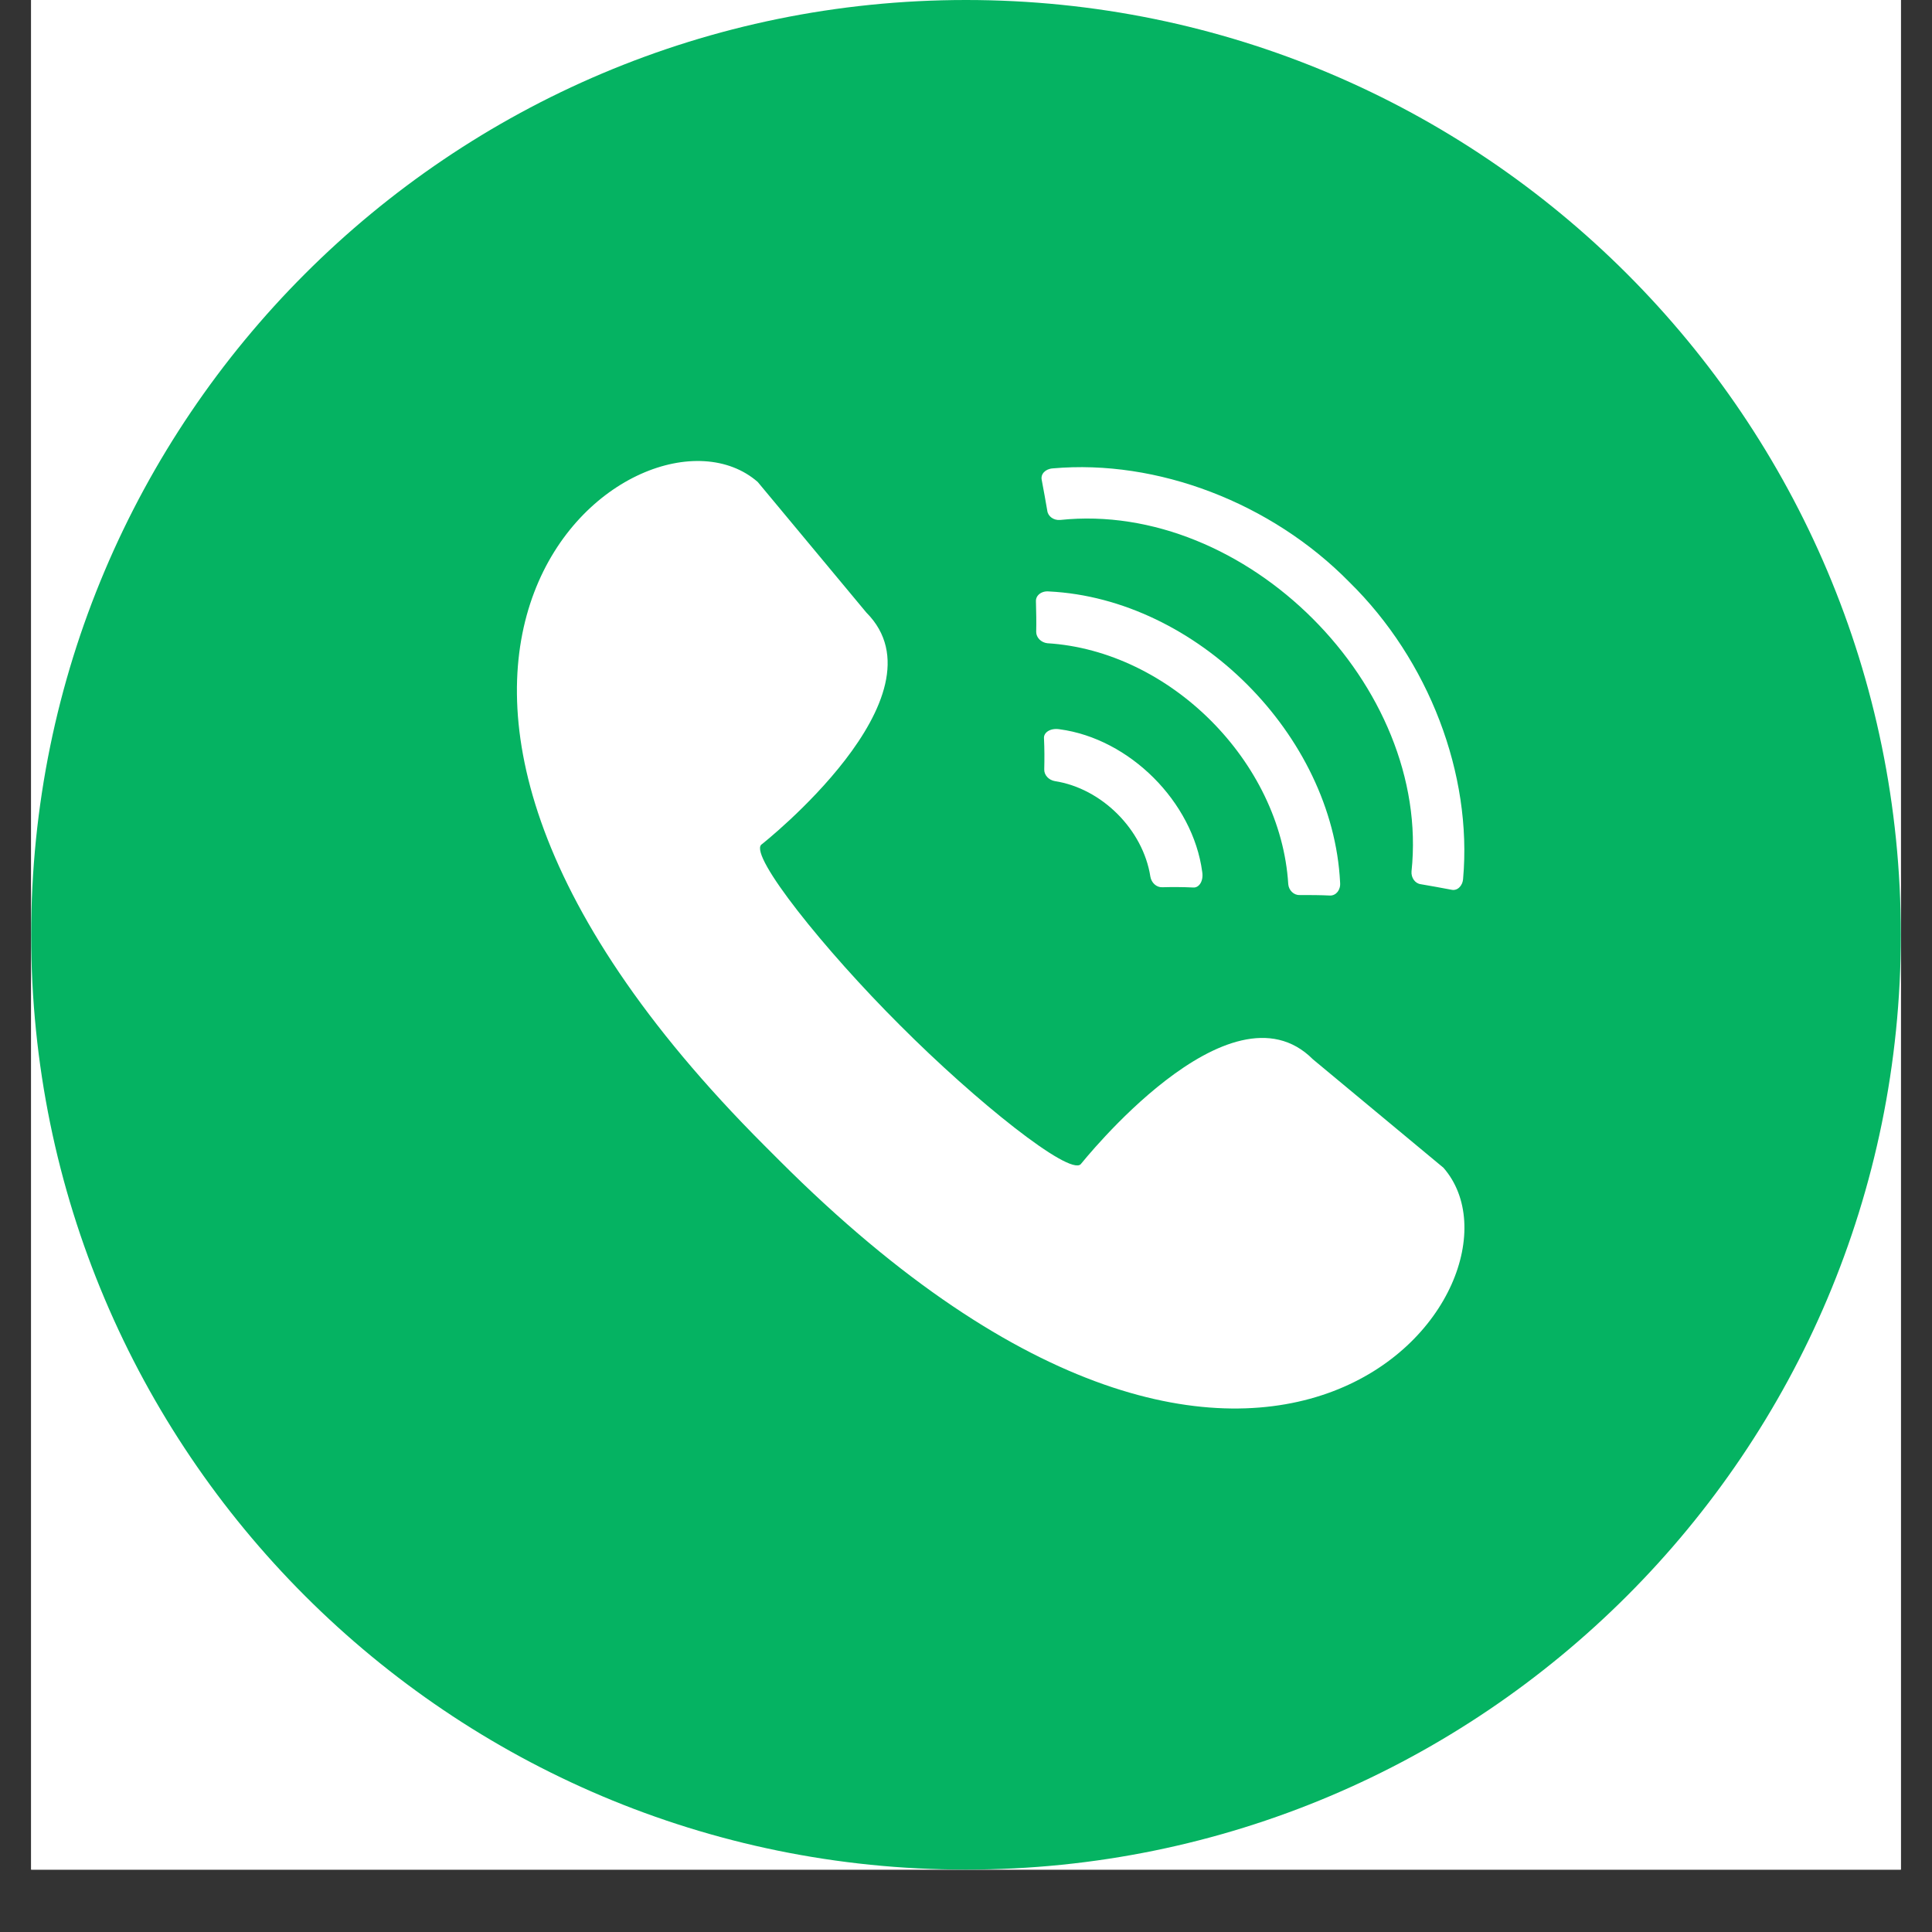 <?xml version="1.0" encoding="UTF-8"?> <svg xmlns="http://www.w3.org/2000/svg" xmlns:xlink="http://www.w3.org/1999/xlink" width="40" zoomAndPan="magnify" viewBox="0 0 30 30" height="40" preserveAspectRatio="xMidYMid meet"><rect x="0" y="0" width="30" height="30" fill="#333333" stroke="none"/> <defs> <clipPath id="f0eed8102d"> <path d="M 0.484 0 L 29.516 0 L 29.516 29.031 L 0.484 29.031 Z M 0.484 0 " clip-rule="nonzero"></path> </clipPath> </defs> <g clip-path="url(#f0eed8102d)"> <path fill="#ffffff" d="M 0.484 0 L 29.516 0 L 29.516 29.031 L 0.484 29.031 Z M 0.484 0 " fill-opacity="1" fill-rule="nonzero"></path> <path fill="#ffffff" d="M 0.484 0 L 29.516 0 L 29.516 29.031 L 0.484 29.031 Z M 0.484 0 " fill-opacity="1" fill-rule="nonzero"></path> <path fill="#05b362" d="M 29.516 14.516 C 29.516 22.535 23.016 29.031 15 29.031 C 6.984 29.031 0.484 22.535 0.484 14.516 C 0.484 6.5 6.984 0 15 0 C 23.016 0 29.516 6.5 29.516 14.516 " fill-opacity="1" fill-rule="nonzero"></path> </g> <path fill="#ffffff" d="M 18.047 13.777 C 18.203 13.773 18.363 13.773 18.527 13.781 C 18.617 13.789 18.691 13.684 18.668 13.539 C 18.523 12.449 17.539 11.469 16.453 11.324 C 16.309 11.301 16.203 11.375 16.211 11.465 C 16.219 11.629 16.219 11.789 16.215 11.945 C 16.211 12.035 16.285 12.113 16.379 12.129 C 17.109 12.242 17.75 12.883 17.863 13.613 C 17.879 13.707 17.957 13.781 18.047 13.777 Z M 20.18 13.898 C 20.336 13.898 20.496 13.898 20.656 13.906 C 20.746 13.906 20.82 13.82 20.809 13.703 C 20.695 11.414 18.578 9.297 16.289 9.184 C 16.172 9.172 16.082 9.246 16.086 9.336 C 16.09 9.496 16.094 9.656 16.09 9.812 C 16.09 9.902 16.168 9.977 16.262 9.988 C 18.164 10.105 19.887 11.828 20.004 13.73 C 20.012 13.824 20.09 13.902 20.18 13.898 Z M 22.062 13.73 C 22.223 13.758 22.379 13.785 22.539 13.816 C 22.625 13.836 22.711 13.762 22.719 13.645 C 22.863 12.023 22.188 10.25 20.953 9.039 C 19.742 7.805 17.969 7.129 16.348 7.273 C 16.23 7.281 16.156 7.363 16.176 7.453 C 16.207 7.613 16.234 7.77 16.262 7.93 C 16.273 8.02 16.363 8.082 16.461 8.074 C 19.344 7.77 22.223 10.648 21.918 13.531 C 21.91 13.629 21.973 13.719 22.062 13.73 Z M 11.766 7.484 L 13.453 9.512 C 14.746 10.809 11.828 13.113 11.82 13.117 C 11.641 13.297 12.793 14.742 13.977 15.922 C 15.156 17.105 16.602 18.258 16.781 18.078 C 16.789 18.074 19.094 15.152 20.387 16.449 L 22.414 18.133 C 23.996 19.945 19.695 25.613 12.105 18.023 C 12.066 17.984 12.027 17.945 11.992 17.91 C 11.953 17.871 11.914 17.832 11.875 17.793 C 4.285 10.203 9.953 5.902 11.766 7.484 " fill-opacity="1" fill-rule="nonzero"></path> </svg> 